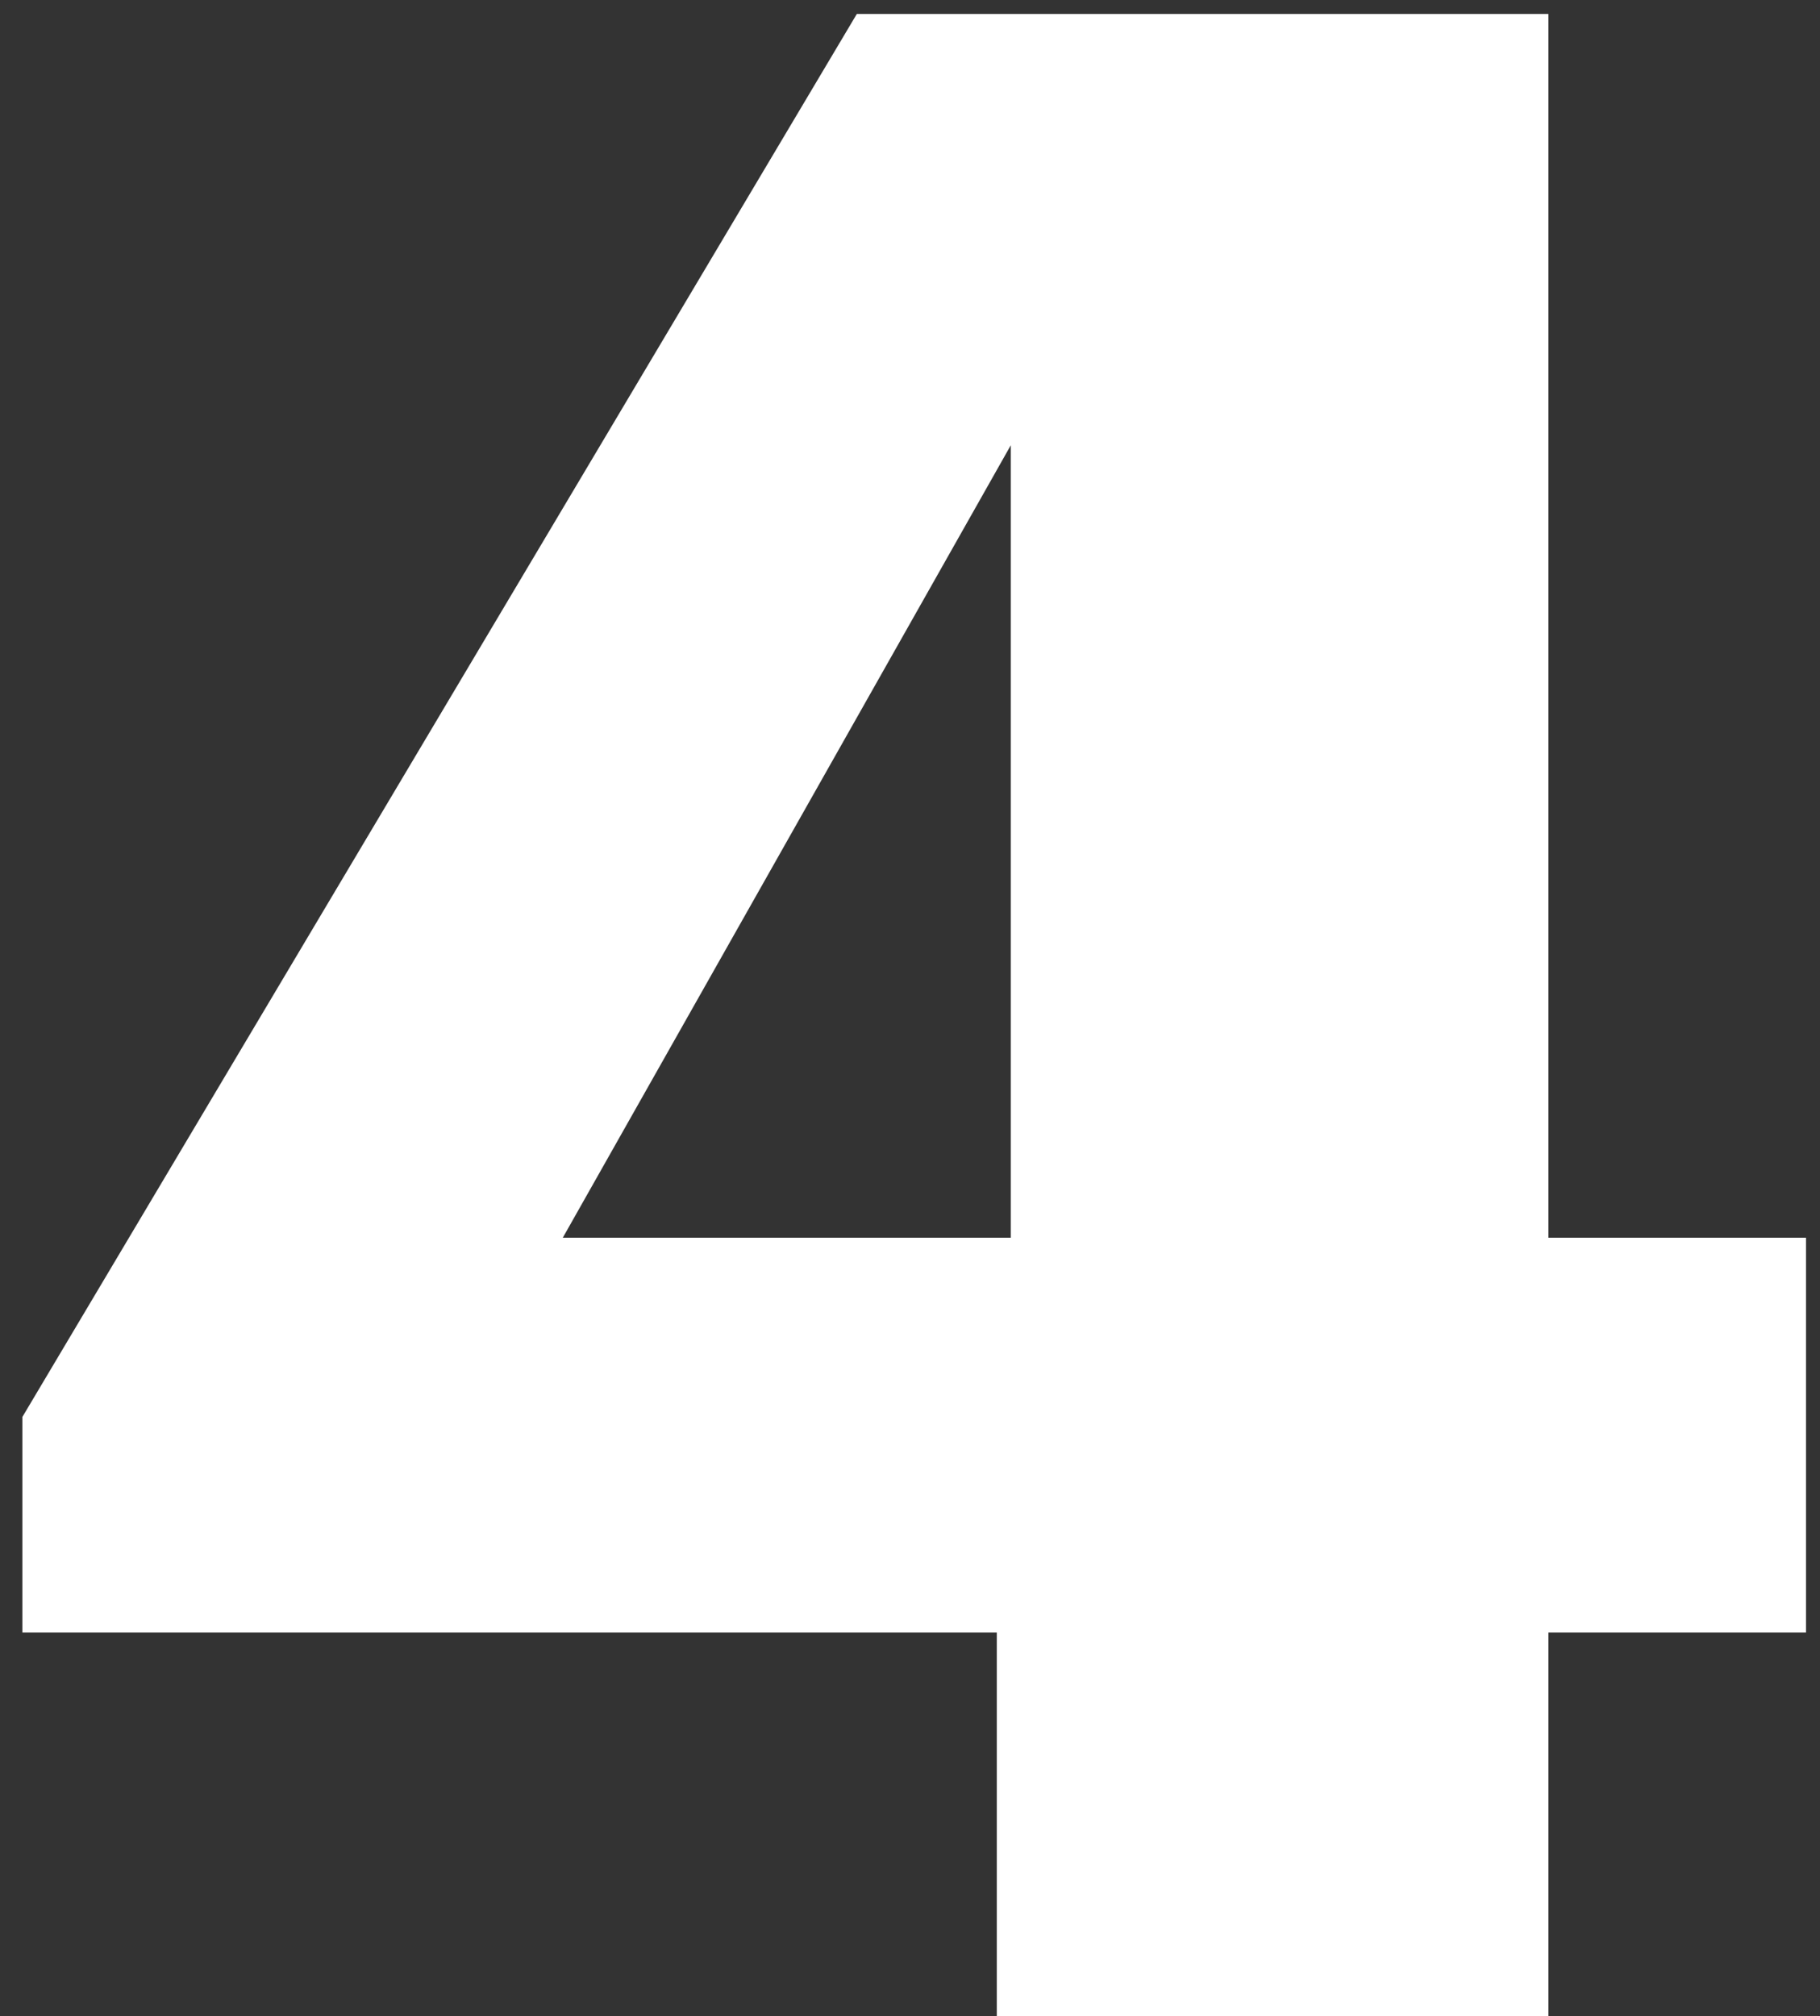 <?xml version="1.0" encoding="UTF-8"?> <svg xmlns="http://www.w3.org/2000/svg" width="65" height="72" viewBox="0 0 65 72" fill="none"><rect x="0" y="0" width="65" height="72" fill="#333333" stroke="none"/> <path d="M35.6 72V58.3H0.8V50.6L30.6 0.5H55.3V44.2H64.5V58.3H55.3V72H35.6ZM20.1 44.2H36.1V15.9L20.1 44.2Z" fill="white"></path> </svg> 